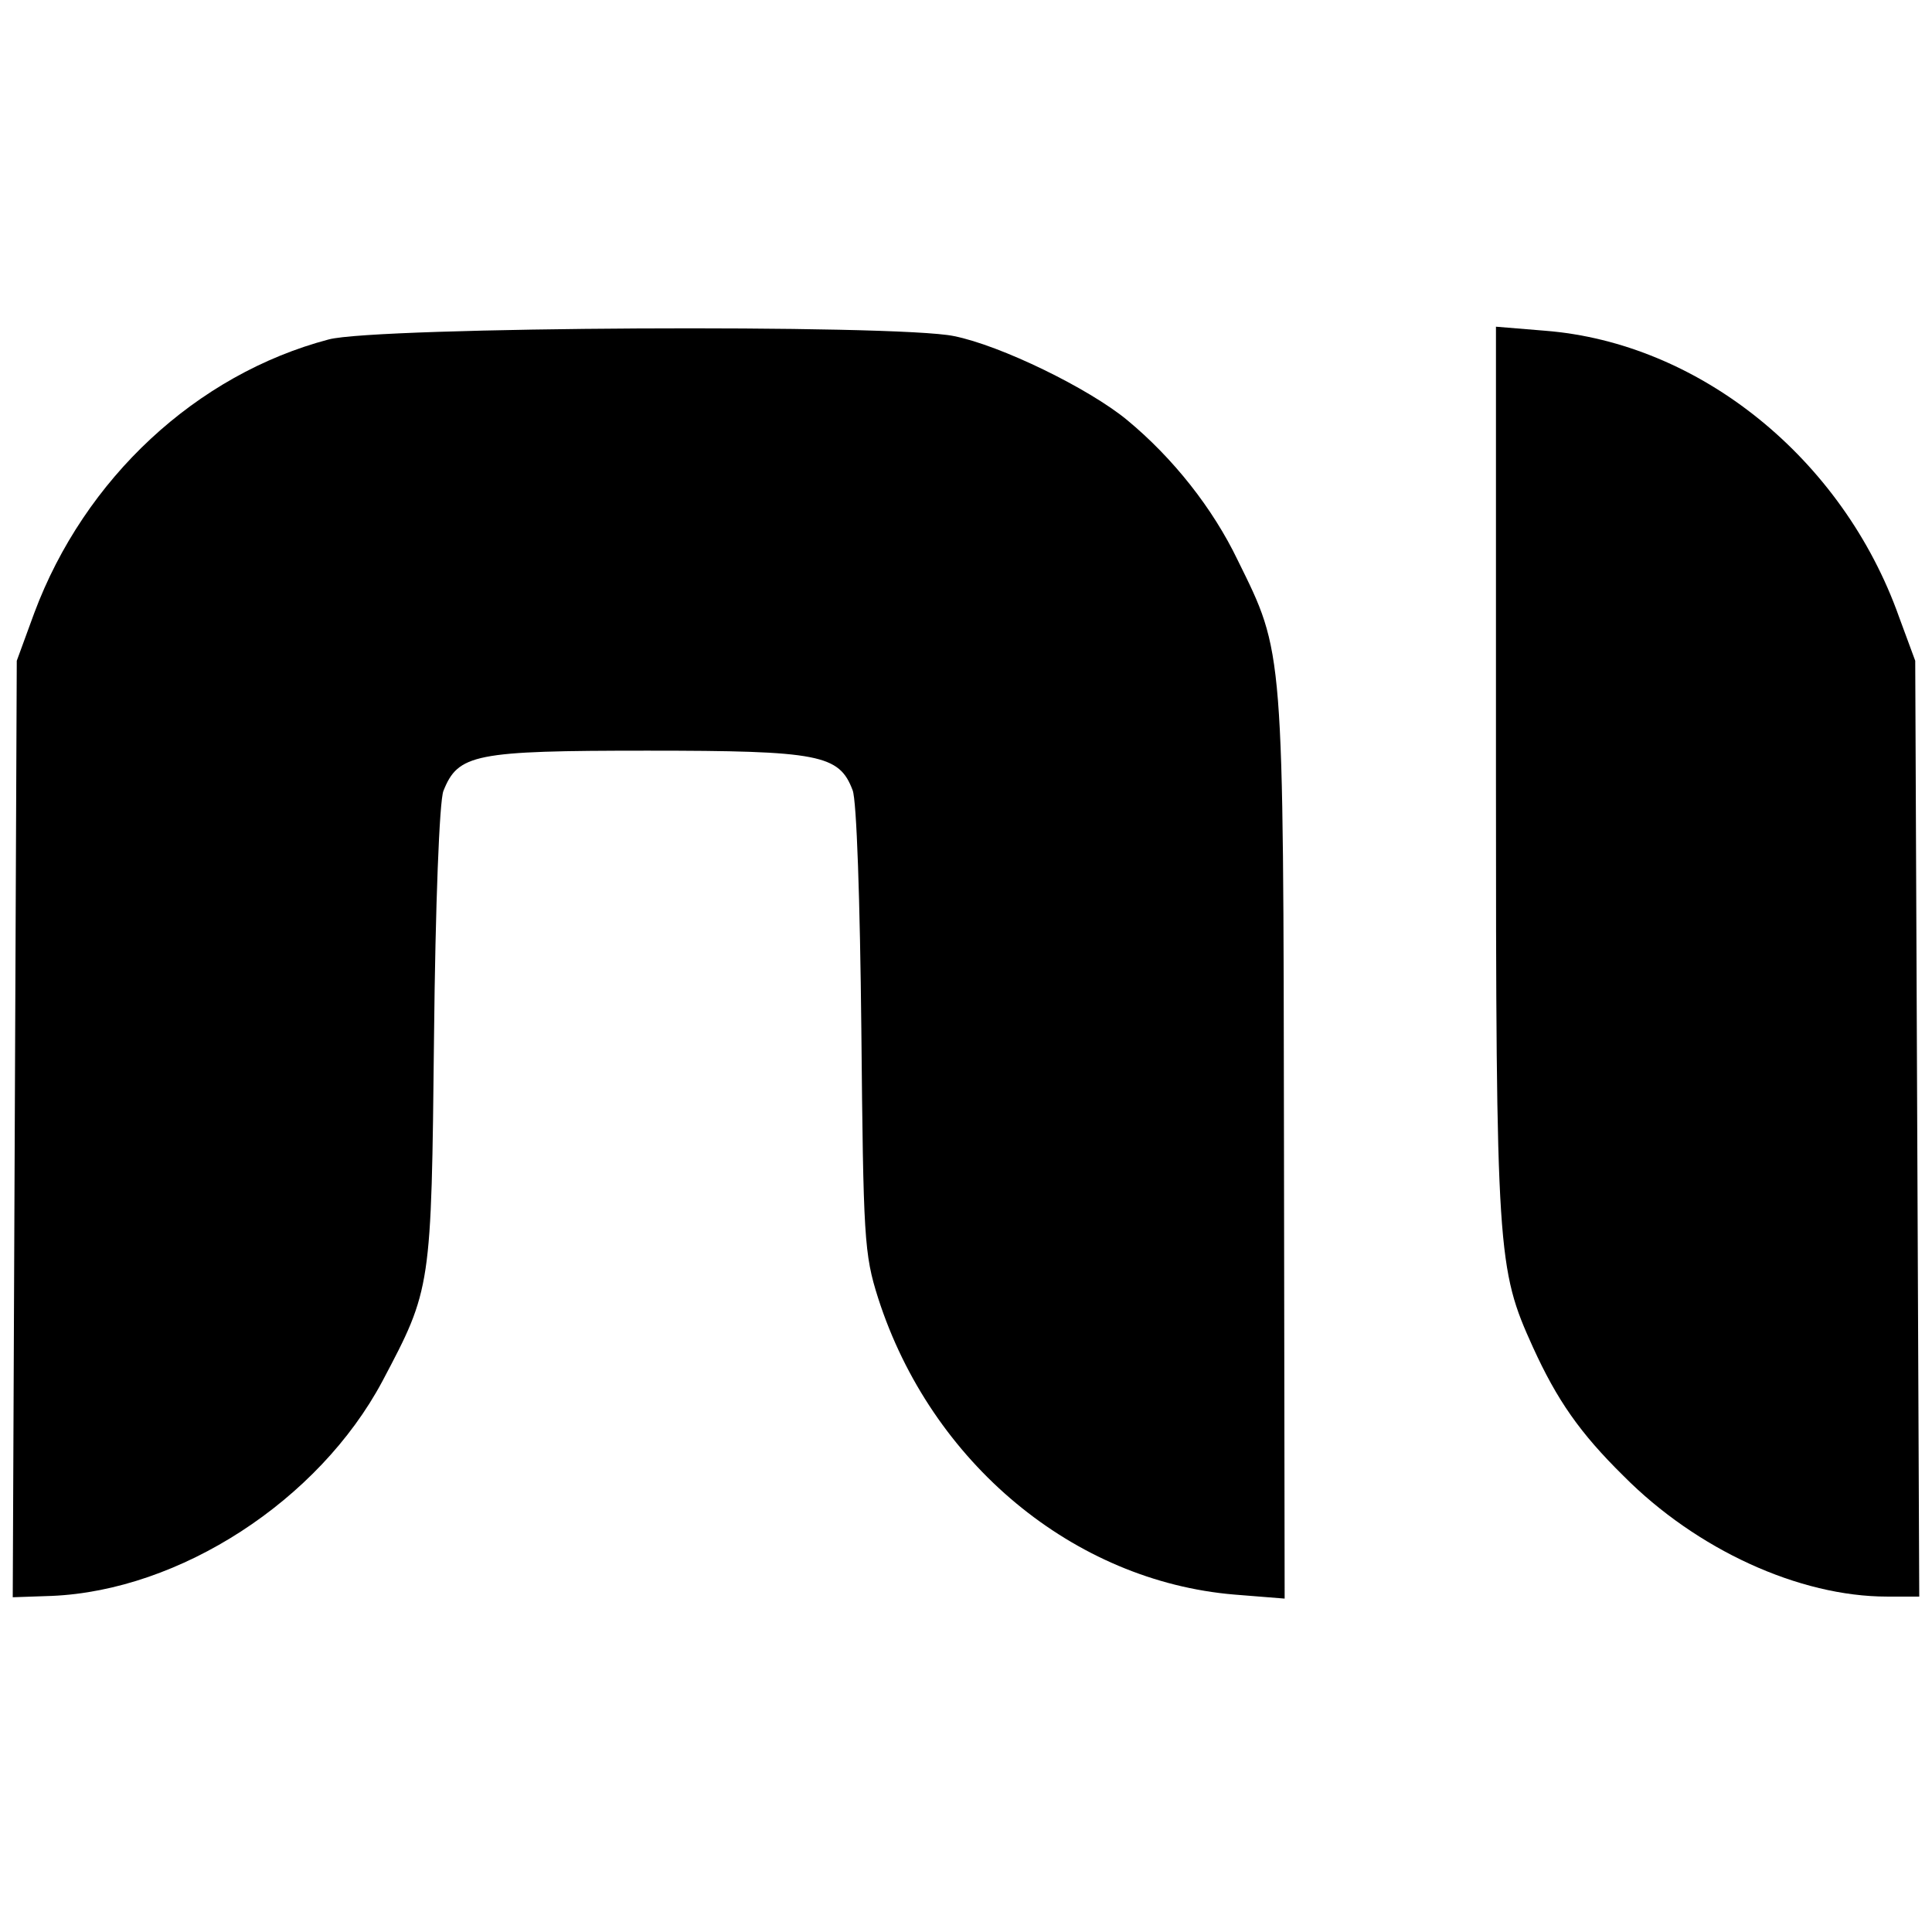 <?xml version="1.0" standalone="no"?>
<!DOCTYPE svg PUBLIC "-//W3C//DTD SVG 20010904//EN"
 "http://www.w3.org/TR/2001/REC-SVG-20010904/DTD/svg10.dtd">
<svg version="1.0" xmlns="http://www.w3.org/2000/svg"
 width="288pt" height="288pt" viewBox="0 0 288 288"
 preserveAspectRatio="xMidYMid meet">
<g transform="translate(0,288) scale(0.1,-0.1)"
fill="#000000" stroke="none">
<path d="M490 2374 c-197 -52 -364 -207 -439 -408 l-26 -71 -3 -698 -3 -698
58 2 c191 8 398 142 493 320 73 138 73 138 77 514 2 195 8 351 14 366 22 55
46 60 304 60 257 0 286 -6 306 -59 6 -15 11 -164 13 -357 3 -310 4 -334 25
-400 79 -246 292 -422 531 -442 l75 -6 -1 674 c-1 748 0 734 -69 874 -37 77
-96 152 -165 209 -57 47 -188 111 -258 125 -85 18 -862 14 -932 -5z"/>
<path d="M2230 1729 c0 -719 2 -740 55 -857 36 -79 70 -128 135 -192 109 -110
262 -180 393 -180 l48 0 -3 697 -3 698 -24 65 c-84 237 -298 409 -528 427
l-73 6 0 -664z"/>
</g>
</svg>

